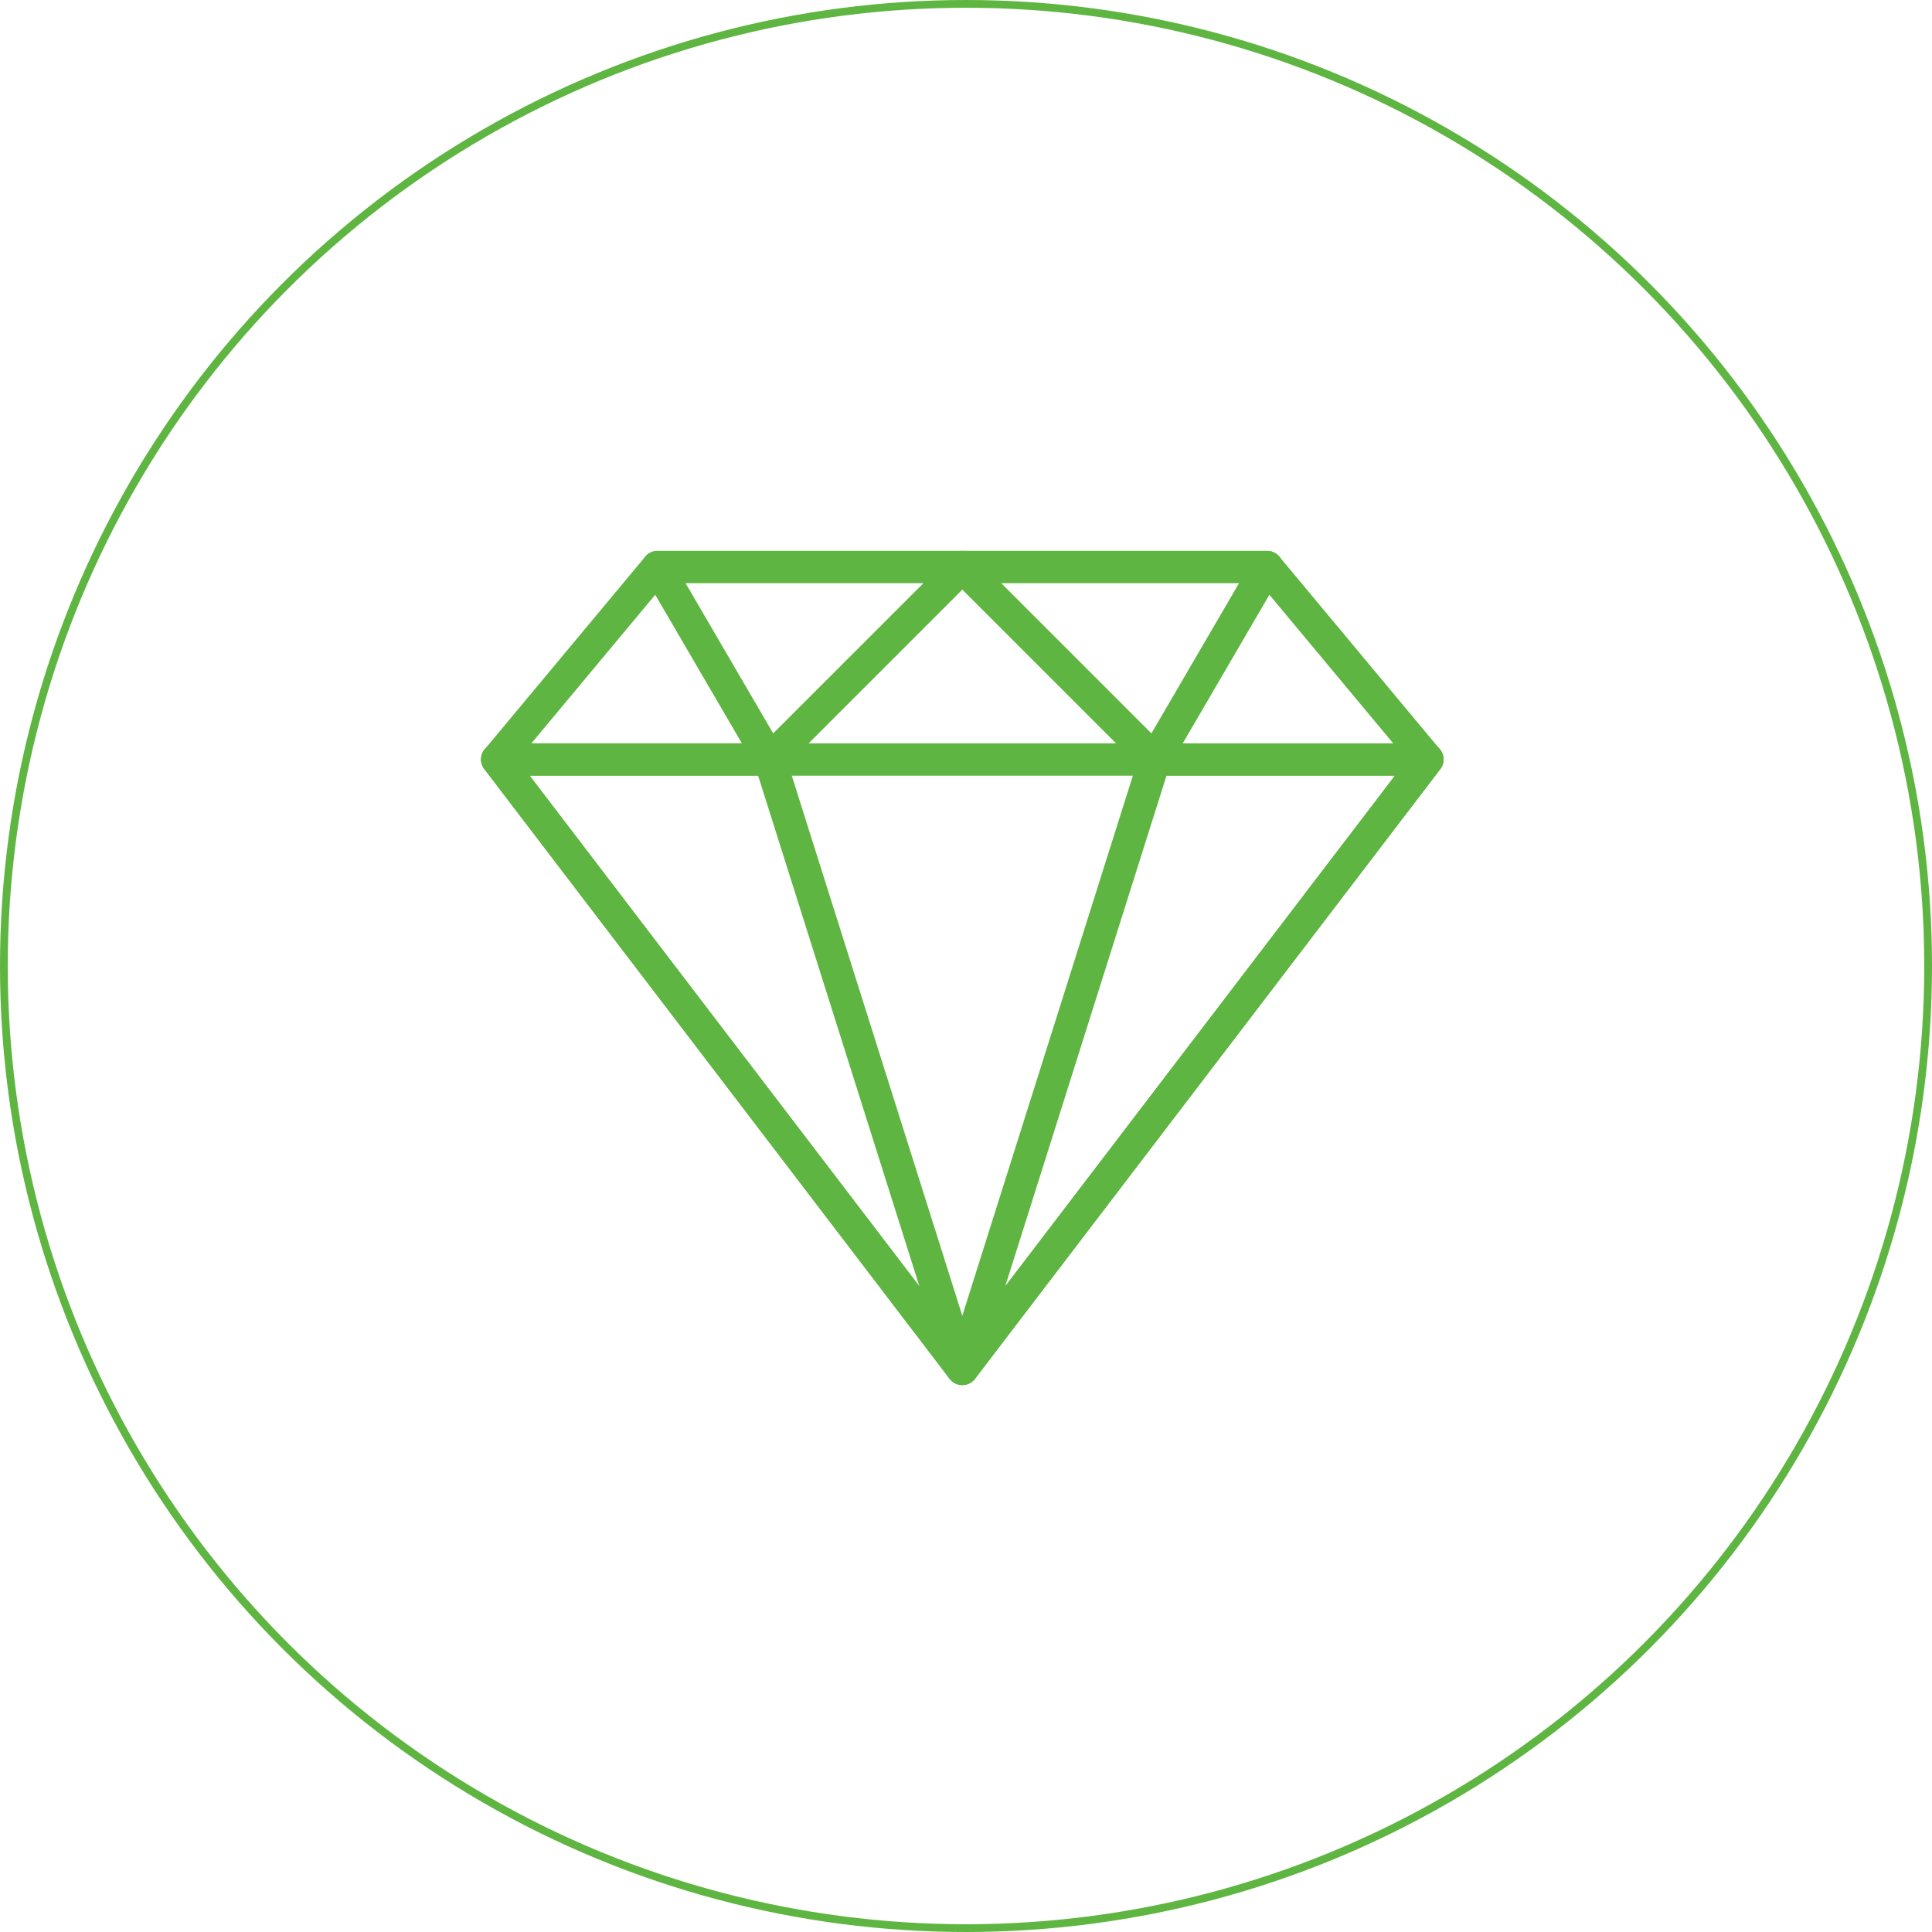 <svg xmlns="http://www.w3.org/2000/svg" width="249" height="249" viewBox="0 0 249 249"><defs><style>.a,.d{fill:none;}.a{stroke:#5fb541;}.b{fill:#5fb541;}.c{stroke:none;}</style></defs><g transform="translate(-248 -2609)"><g class="a" transform="translate(248 2609)"><circle class="c" cx="124.5" cy="124.5" r="124.5"/><circle class="d" cx="124.5" cy="124.5" r="124"/></g><g transform="translate(310 2680)"><g transform="translate(0 0.003)"><path class="b" d="M123.566,59.7,102.892,34.888a2.071,2.071,0,0,0-1.588-.742H22.742a2.065,2.065,0,0,0-1.588.742L.48,59.7a2.066,2.066,0,0,0,1.588,3.39h119.91a2.067,2.067,0,0,0,1.588-3.39ZM6.482,58.952,23.71,38.279h76.624l17.228,20.674Z" transform="translate(0.001 -34.146)"/></g><g transform="translate(20.677 0)"><g transform="translate(0 0)"><path class="b" d="M128.6,35.413a2.068,2.068,0,0,0-1.91-1.276H87.411a2.068,2.068,0,0,0-1.786,3.109L100.1,62.055a2.069,2.069,0,0,0,1.52,1.009,2.285,2.285,0,0,0,.265.016,2.069,2.069,0,0,0,1.464-.606l24.809-24.809A2.067,2.067,0,0,0,128.6,35.413ZM102.315,57.656,91.009,38.272H121.7Z" transform="translate(-85.343 -34.137)"/></g></g><g transform="translate(0.001 24.807)"><path class="b" d="M123.831,137.68a2.066,2.066,0,0,0-1.852-1.152H2.068A2.067,2.067,0,0,0,.427,139.85l59.955,78.56a2.061,2.061,0,0,0,3.283,0l59.955-78.56A2.069,2.069,0,0,0,123.831,137.68ZM62.025,213.751,6.249,140.665H117.8Z" transform="translate(-0.002 -136.528)"/></g><g transform="translate(0.003 24.807)"><path class="b" d="M64,216.534,39.195,137.973a2.069,2.069,0,0,0-1.972-1.445H2.076A2.067,2.067,0,0,0,.435,139.85L60.39,218.411a2.063,2.063,0,0,0,1.644.815,2.011,2.011,0,0,0,.951-.236A2.066,2.066,0,0,0,64,216.534ZM6.255,140.665H35.707L56.5,206.5Z" transform="translate(-0.01 -136.528)"/></g><g transform="translate(59.956 0)"><g transform="translate(0 0)"><path class="b" d="M290.611,35.175a2.064,2.064,0,0,0-1.792-1.038H249.538a2.067,2.067,0,0,0-1.462,3.529l24.809,24.809a2.06,2.06,0,0,0,1.462.606,2.348,2.348,0,0,0,.267-.016,2.067,2.067,0,0,0,1.52-1.009L290.6,37.246A2.071,2.071,0,0,0,290.611,35.175Zm-16.7,22.481L254.528,38.272h30.691Z" transform="translate(-247.47 -34.137)"/></g></g><g transform="translate(59.957 24.811)"><path class="b" d="M311.352,137.7a2.066,2.066,0,0,0-1.852-1.152H274.353a2.067,2.067,0,0,0-1.972,1.445l-24.809,78.561a2.068,2.068,0,0,0,3.614,1.877l59.955-78.561A2.069,2.069,0,0,0,311.352,137.7Zm-56.275,68.815,20.79-65.834h29.452Z" transform="translate(-247.476 -136.546)"/></g></g></g></svg>